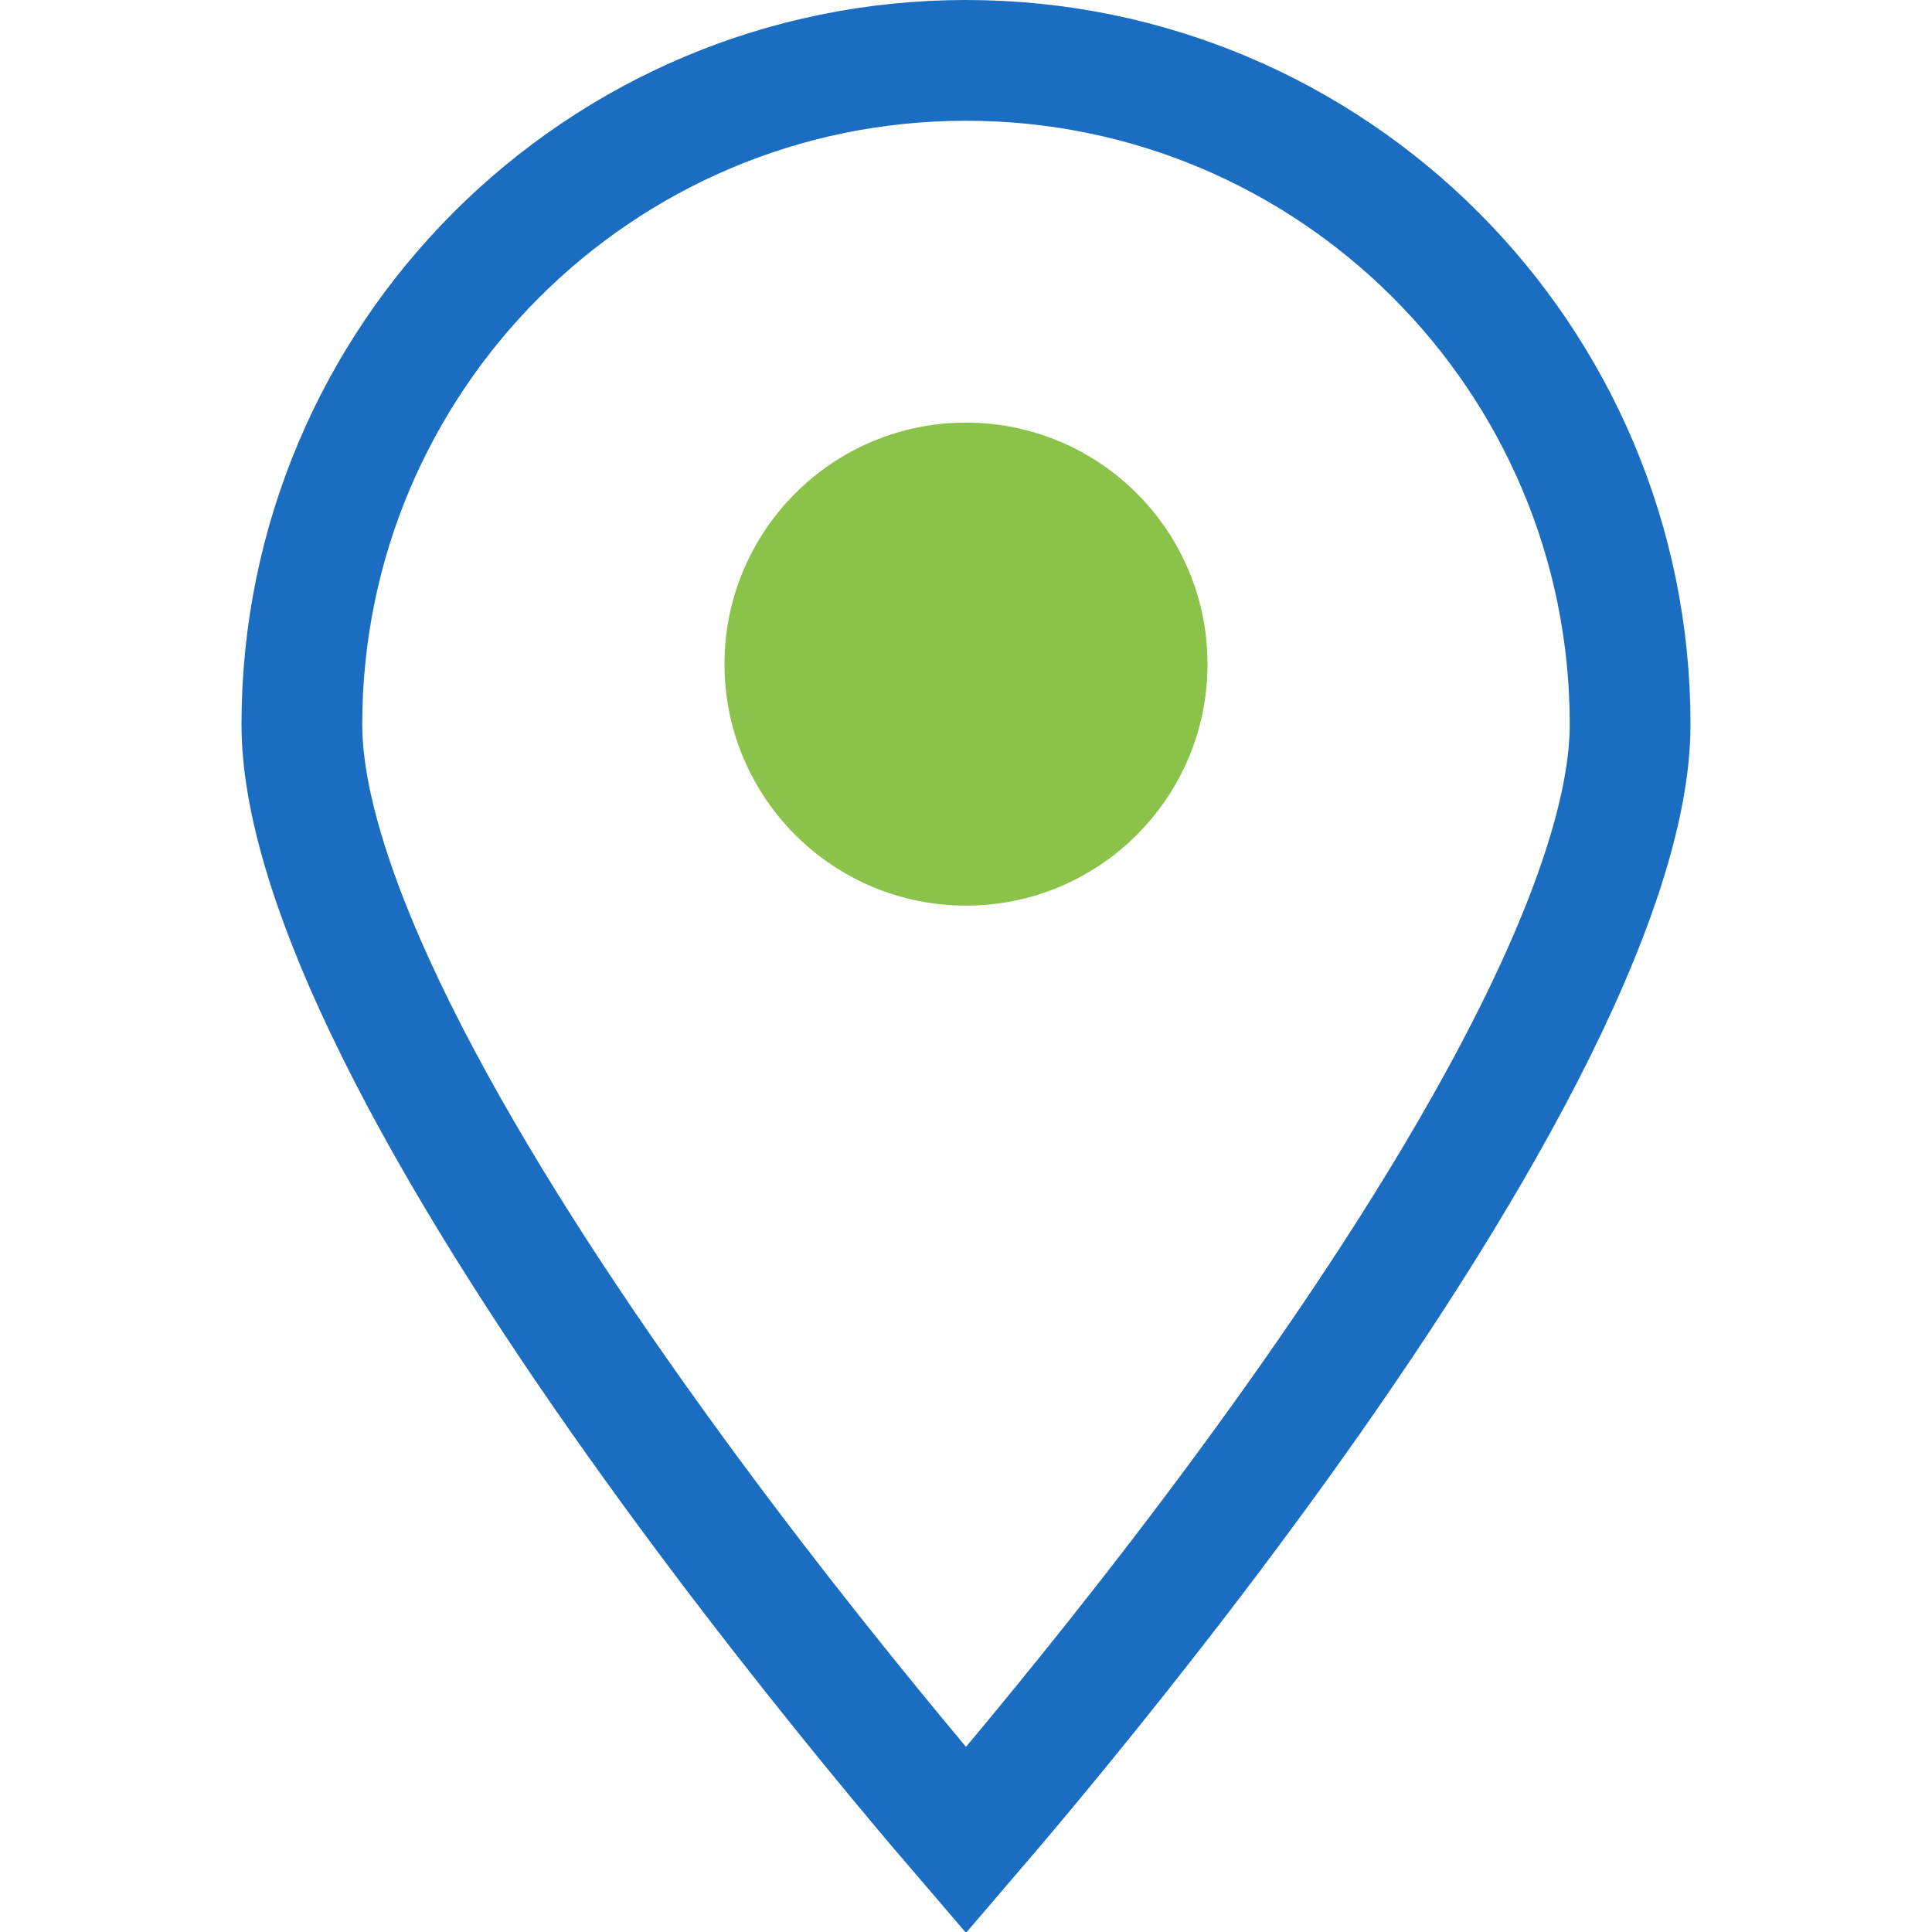 <svg width="32" height="32" viewBox="0 0 32 32" fill="none" xmlns="http://www.w3.org/2000/svg">
<path d="M27 12C27 13.407 26.346 15.307 25.236 17.463C24.142 19.588 22.674 21.836 21.188 23.901C19.705 25.963 18.22 27.823 17.105 29.169C16.674 29.689 16.298 30.132 16 30.479C15.702 30.132 15.326 29.689 14.895 29.169C13.78 27.823 12.295 25.963 10.812 23.901C9.326 21.836 7.858 19.588 6.764 17.463C5.654 15.307 5 13.407 5 12C5 5.925 9.925 1 16 1C22.075 1 27 5.925 27 12Z" stroke="#1B6DC1" stroke-width="2"/>
<circle cx="16" cy="11" r="4" fill="#8BC34A"/>
</svg>
